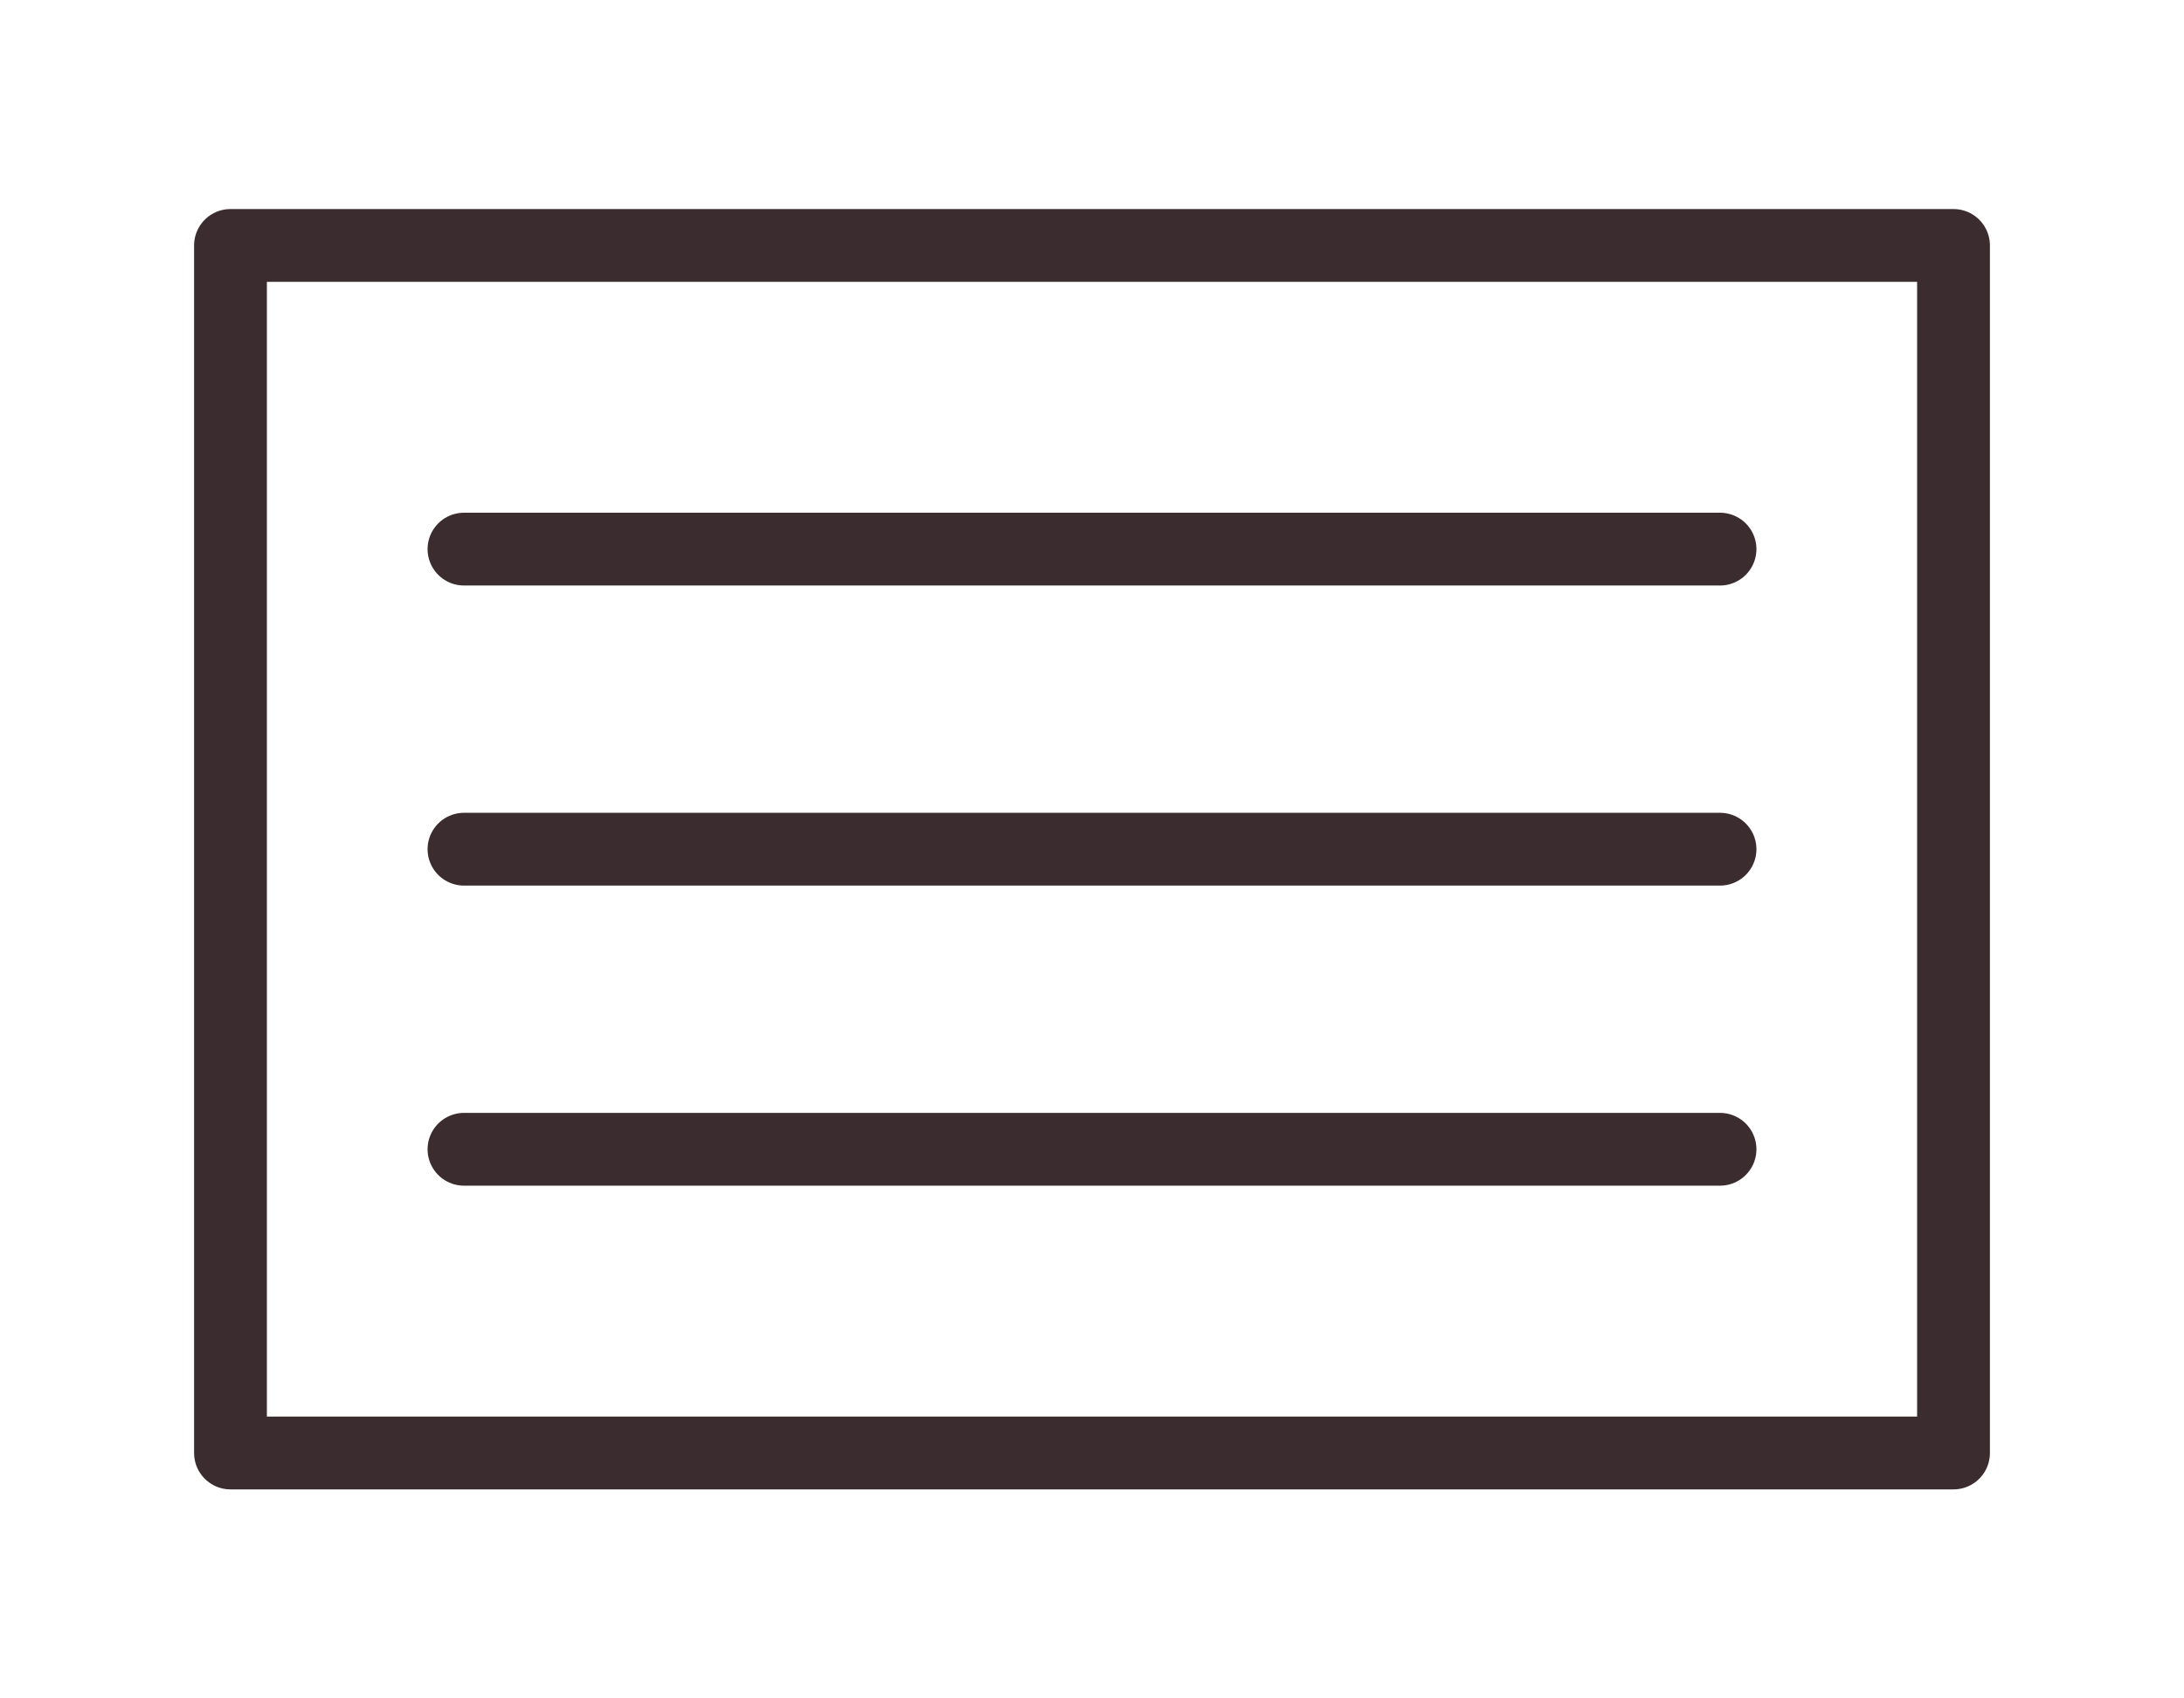 <?xml version="1.0" encoding="UTF-8"?>
<svg id="Vrstva_1" data-name="Vrstva 1" xmlns="http://www.w3.org/2000/svg" version="1.1" viewBox="0 0 45 35">
  <defs>
    <style>
      .cls-1 {
        fill: none;
        stroke: #3b2c2f;
        stroke-linecap: round;
        stroke-linejoin: round;
        stroke-width: 1.5px;
      }
    </style>
  </defs>
  <rect class="cls-1" x="4.749" y="5.058" width="35.502" height="24.885"/>
  <g>
    <line class="cls-1" x1="9.56" y1="11.316" x2="35.44" y2="11.316"/>
    <line class="cls-1" x1="9.56" y1="17.5" x2="35.44" y2="17.5"/>
    <line class="cls-1" x1="9.56" y1="23.684" x2="35.44" y2="23.684"/>
  </g>
</svg>
